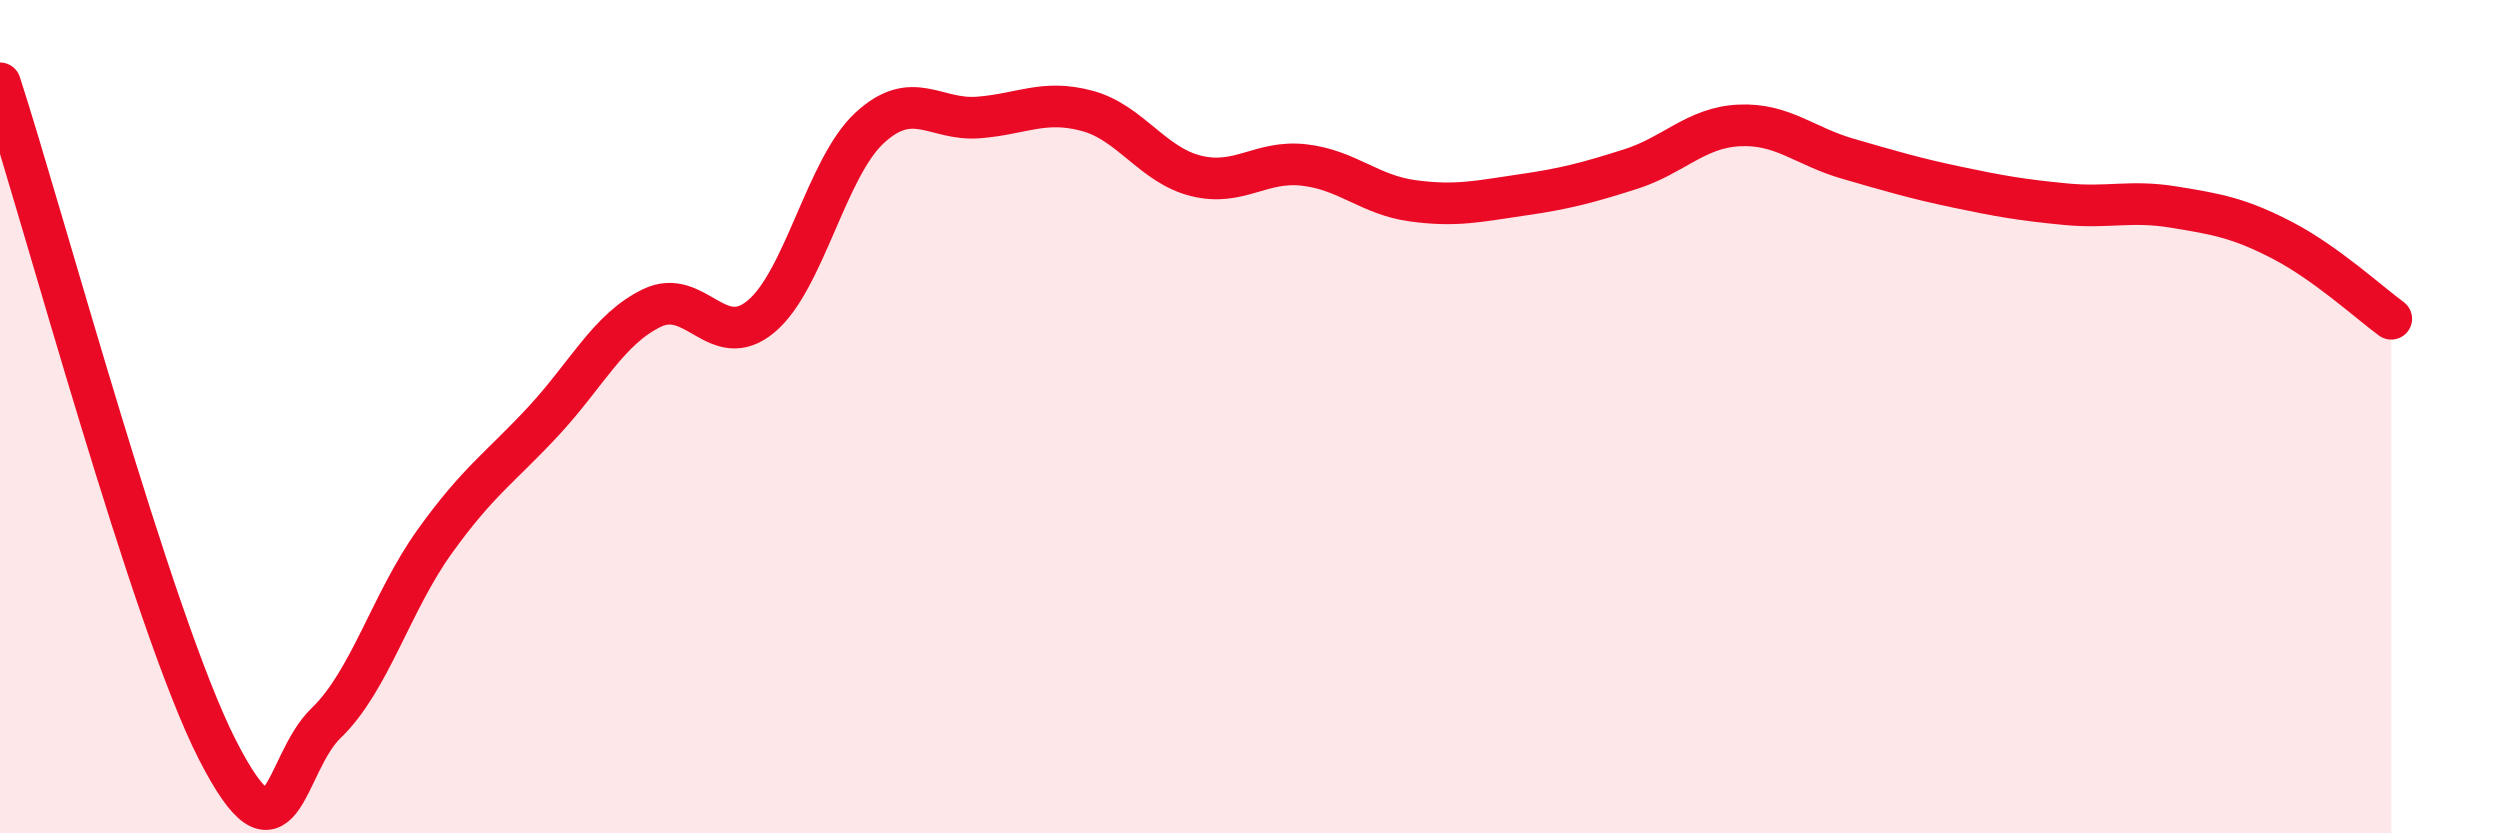 
    <svg width="60" height="20" viewBox="0 0 60 20" xmlns="http://www.w3.org/2000/svg">
      <path
        d="M 0,2 C 1.04,5.2 3.65,14.93 5.22,18 C 6.79,21.07 6.79,18.35 7.83,17.35 C 8.87,16.35 9.39,14.45 10.43,13 C 11.47,11.55 12,11.23 13.04,10.11 C 14.08,8.99 14.61,7.89 15.65,7.39 C 16.69,6.89 17.22,8.46 18.26,7.6 C 19.3,6.74 19.83,4.03 20.87,3.07 C 21.91,2.11 22.44,2.9 23.48,2.82 C 24.52,2.74 25.05,2.38 26.09,2.66 C 27.13,2.94 27.66,3.96 28.7,4.22 C 29.74,4.48 30.26,3.84 31.3,3.96 C 32.34,4.08 32.87,4.68 33.91,4.82 C 34.95,4.96 35.48,4.83 36.52,4.68 C 37.56,4.53 38.09,4.39 39.13,4.06 C 40.17,3.73 40.7,3.06 41.74,3.01 C 42.78,2.96 43.31,3.51 44.35,3.81 C 45.39,4.11 45.92,4.27 46.96,4.49 C 48,4.71 48.53,4.8 49.57,4.9 C 50.61,5 51.13,4.8 52.17,4.97 C 53.21,5.14 53.74,5.23 54.78,5.77 C 55.82,6.31 56.87,7.27 57.39,7.65L57.39 20L0 20Z"
        fill="#EB0A25"
        opacity="0.1"
        stroke-linecap="round"
        stroke-linejoin="round"
      />
      <path
        d="M 0,2 C 1.04,5.2 3.65,14.93 5.22,18 C 6.79,21.07 6.79,18.35 7.83,17.35 C 8.87,16.35 9.39,14.45 10.43,13 C 11.47,11.55 12,11.23 13.04,10.11 C 14.08,8.99 14.61,7.89 15.65,7.39 C 16.69,6.89 17.22,8.46 18.26,7.6 C 19.3,6.74 19.83,4.03 20.87,3.07 C 21.91,2.11 22.44,2.9 23.48,2.82 C 24.52,2.74 25.05,2.38 26.09,2.66 C 27.13,2.94 27.66,3.96 28.7,4.22 C 29.74,4.48 30.26,3.84 31.3,3.96 C 32.34,4.08 32.87,4.68 33.91,4.82 C 34.95,4.96 35.48,4.83 36.52,4.68 C 37.56,4.53 38.09,4.39 39.13,4.06 C 40.17,3.73 40.7,3.06 41.74,3.01 C 42.78,2.96 43.31,3.51 44.35,3.81 C 45.39,4.11 45.92,4.27 46.96,4.49 C 48,4.71 48.53,4.8 49.57,4.9 C 50.61,5 51.13,4.8 52.17,4.97 C 53.21,5.14 53.74,5.23 54.78,5.77 C 55.82,6.31 56.87,7.27 57.39,7.65"
        stroke="#EB0A25"
        stroke-width="1"
        fill="none"
        stroke-linecap="round"
        stroke-linejoin="round"
      />
    </svg>
  